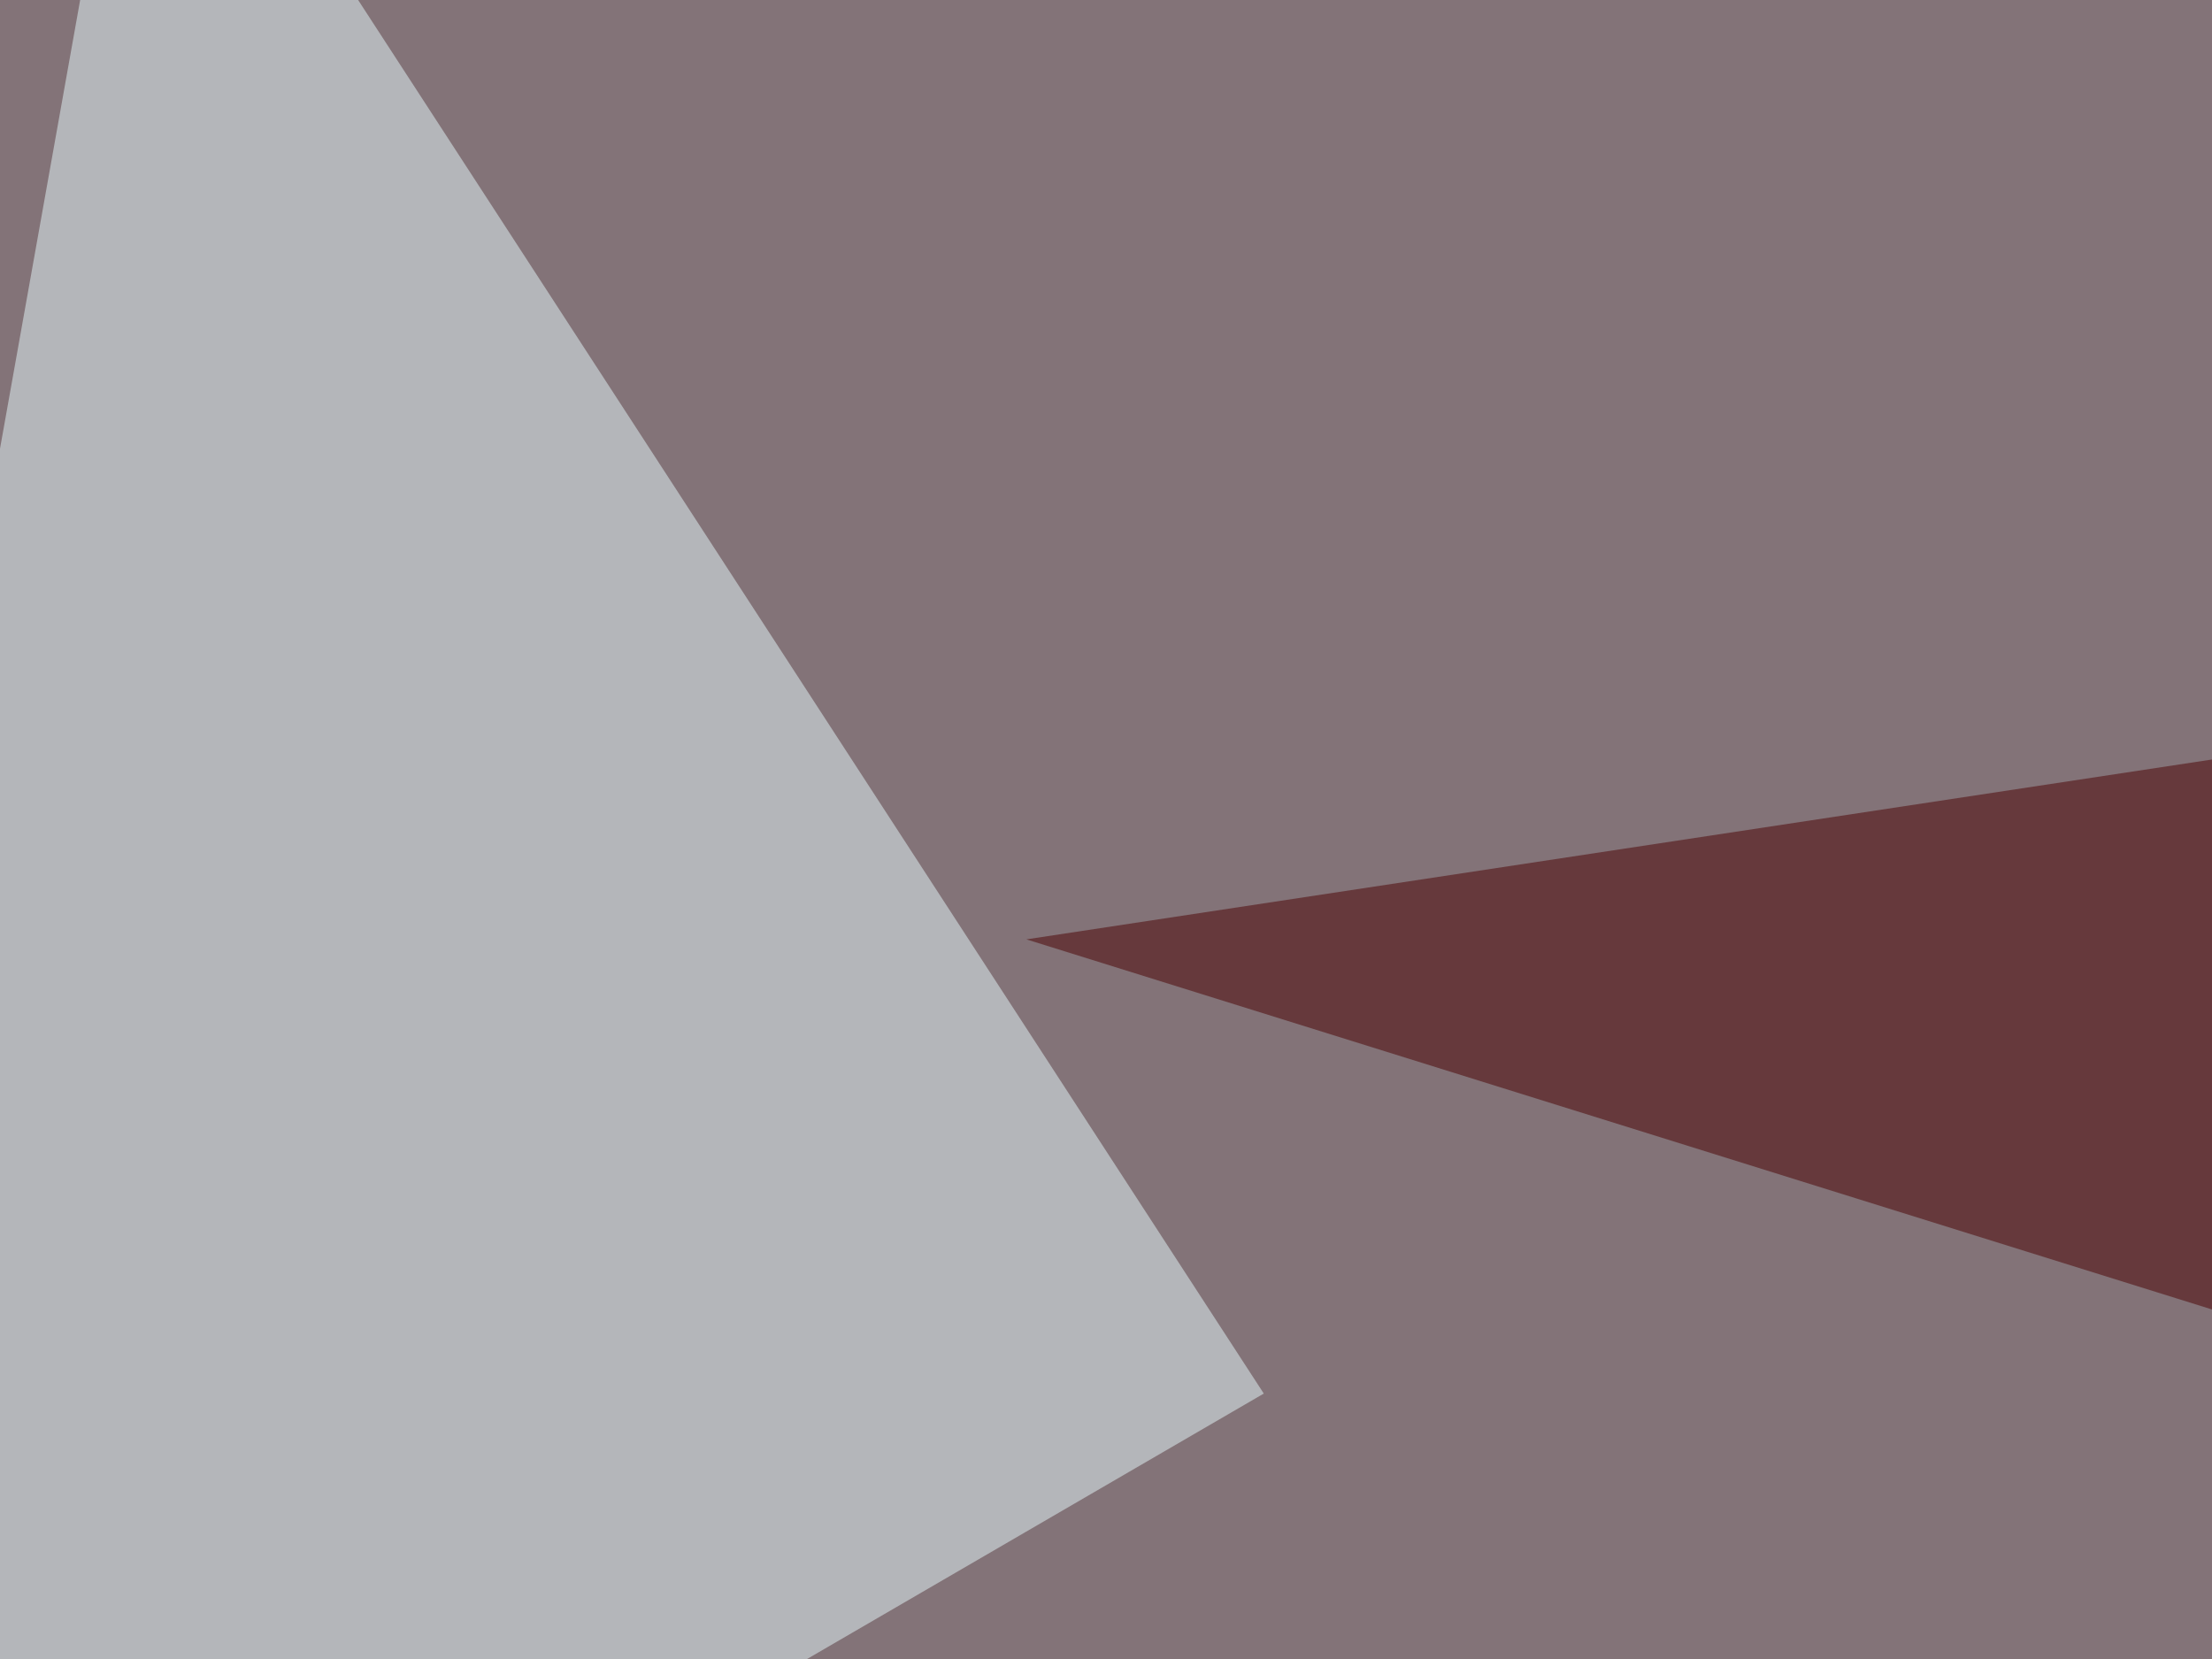 <svg xmlns="http://www.w3.org/2000/svg" width="300" height="225" ><filter id="a"><feGaussianBlur stdDeviation="55"/></filter><rect width="100%" height="100%" fill="#837378"/><g filter="url(#a)"><g fill-opacity=".5"><path fill="#4b0000" d="M660.6 48.3L646 285.6 139.2 127.4z"/><path fill="azure" d="M552.2 479l-17.5-231.4-252 46.8z"/><path fill="#e7fbfc" d="M-45.4 315L19-45.5 171.4 189z"/><path fill="#e1f3f3" d="M792.5 42.5l-29.3 448.2L625.5-45.4z"/></g></g></svg>